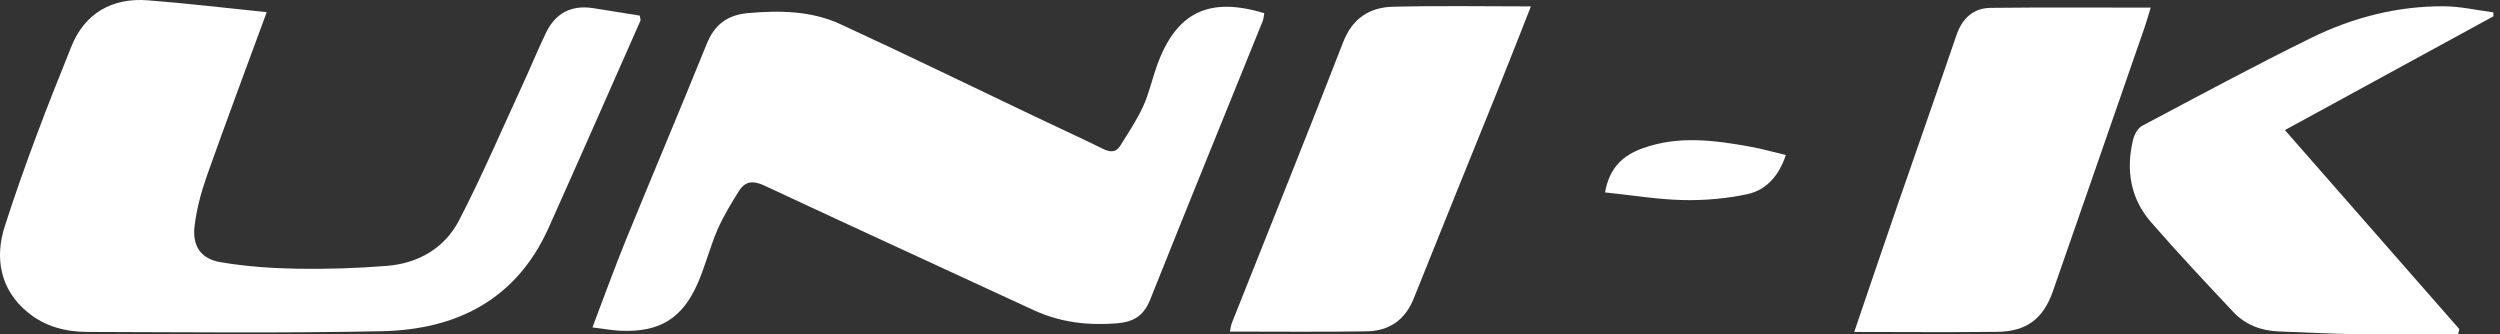 <svg width="299" height="40" viewBox="0 0 299 40" fill="none" xmlns="http://www.w3.org/2000/svg">
<rect x="0" y="0" width="299" height="40" fill="#333333" stroke="none"/>
<g clip-path="url(#clip0_4497_9781)">
<path d="M70.852 39.172C72.263 35.464 73.504 31.999 74.902 28.59C78.082 20.804 81.362 13.074 84.514 5.274C85.455 2.949 86.966 1.794 89.462 1.566C93.256 1.238 97.035 1.281 100.515 2.892C108.258 6.457 115.916 10.194 123.617 13.859C126.384 15.185 129.179 16.454 131.932 17.809C132.787 18.237 133.486 18.237 133.985 17.424C134.941 15.898 135.953 14.386 136.709 12.746C137.422 11.206 137.779 9.509 138.349 7.912C140.645 1.48 144.553 -0.445 151.213 1.58C151.141 1.894 151.127 2.236 151.013 2.536C146.521 13.645 141.986 24.74 137.55 35.864C136.78 37.789 135.525 38.516 133.572 38.673C130.092 38.944 126.783 38.559 123.589 37.076C112.865 32.113 102.112 27.193 91.402 22.187C90.047 21.56 89.12 21.674 88.378 22.843C87.451 24.326 86.524 25.838 85.826 27.435C84.927 29.517 84.371 31.742 83.473 33.824C81.604 38.117 78.88 39.757 74.203 39.557C73.19 39.514 72.192 39.315 70.866 39.158L70.852 39.172Z" fill="white"/>
<path d="M31.901 1.451C29.391 8.268 27.01 14.643 24.728 21.074C24.058 22.985 23.516 24.996 23.273 27.007C22.974 29.403 24.001 30.957 26.382 31.357C29.391 31.87 32.472 32.084 35.538 32.141C39.117 32.198 42.711 32.084 46.276 31.799C50.013 31.499 53.164 29.688 54.89 26.38C57.657 21.046 60.024 15.498 62.548 10.036C63.475 8.026 64.317 5.972 65.272 3.975C66.413 1.58 68.324 0.553 70.991 0.981C72.83 1.28 74.684 1.565 76.51 1.865C76.553 2.164 76.652 2.364 76.595 2.478C72.945 10.735 69.308 19.006 65.614 27.249C61.75 35.849 54.605 39.428 45.649 39.614C33.926 39.856 22.204 39.728 10.481 39.699C7.871 39.699 5.39 39.057 3.322 37.361C-0.072 34.58 -0.614 30.729 0.57 27.064C2.909 19.777 5.675 12.618 8.556 5.516C10.139 1.594 13.419 -0.303 17.697 0.039C22.332 0.396 26.967 0.952 31.887 1.451H31.901Z" fill="white"/>
<path d="M221.766 39.701C223.548 34.482 225.231 29.49 226.957 24.499C229.295 17.739 231.677 10.979 233.987 4.22C234.672 2.223 235.97 0.968 238.08 0.94C244.398 0.868 250.716 0.911 257.219 0.911C256.976 1.71 256.762 2.508 256.491 3.279C252.84 13.803 249.19 24.328 245.525 34.838C244.369 38.133 242.387 39.63 238.907 39.687C233.289 39.758 227.67 39.701 221.766 39.701Z" fill="white"/>
<path d="M273.284 15.57C280.314 23.599 287.231 31.471 294.133 39.357C294.091 39.571 294.034 39.771 293.991 39.984C289.926 39.984 285.862 40.027 281.798 39.97C278.732 39.928 275.665 39.742 272.585 39.642C270.446 39.571 268.549 38.858 267.08 37.289C263.772 33.767 260.463 30.244 257.283 26.593C254.787 23.741 254.231 20.304 255.129 16.668C255.272 16.069 255.686 15.327 256.185 15.056C262.916 11.491 269.619 7.869 276.45 4.517C281.398 2.093 286.703 0.724 292.251 0.752C294.247 0.752 296.23 1.223 298.212 1.48C298.212 1.637 298.212 1.793 298.212 1.95C289.955 6.457 281.698 10.963 273.255 15.57H273.284Z" fill="white"/>
<path d="M183.096 0.766C181.628 4.474 180.258 8.011 178.832 11.534C175.581 19.591 172.301 27.634 169.078 35.706C168.051 38.287 166.126 39.585 163.445 39.628C158.04 39.713 152.635 39.656 147.102 39.656C147.173 39.343 147.201 38.972 147.33 38.629C151.765 27.449 156.286 16.282 160.635 5.059C161.748 2.192 163.787 0.88 166.582 0.809C171.987 0.667 177.392 0.766 183.082 0.766H183.096Z" fill="white"/>
<path d="M191.969 23C192.482 20.034 194.136 18.565 196.489 17.724C200.782 16.183 205.132 16.782 209.453 17.567C210.793 17.809 212.105 18.194 213.588 18.536C212.79 20.932 211.335 22.701 209.011 23.214C206.501 23.756 203.848 23.984 201.267 23.927C198.215 23.856 195.192 23.342 191.969 23.014V23Z" fill="white"/>
</g>
<defs>
<clipPath id="clip0_4497_9781">
<rect width="299" height="40" fill="white"/>
</clipPath>
</defs>
</svg>
